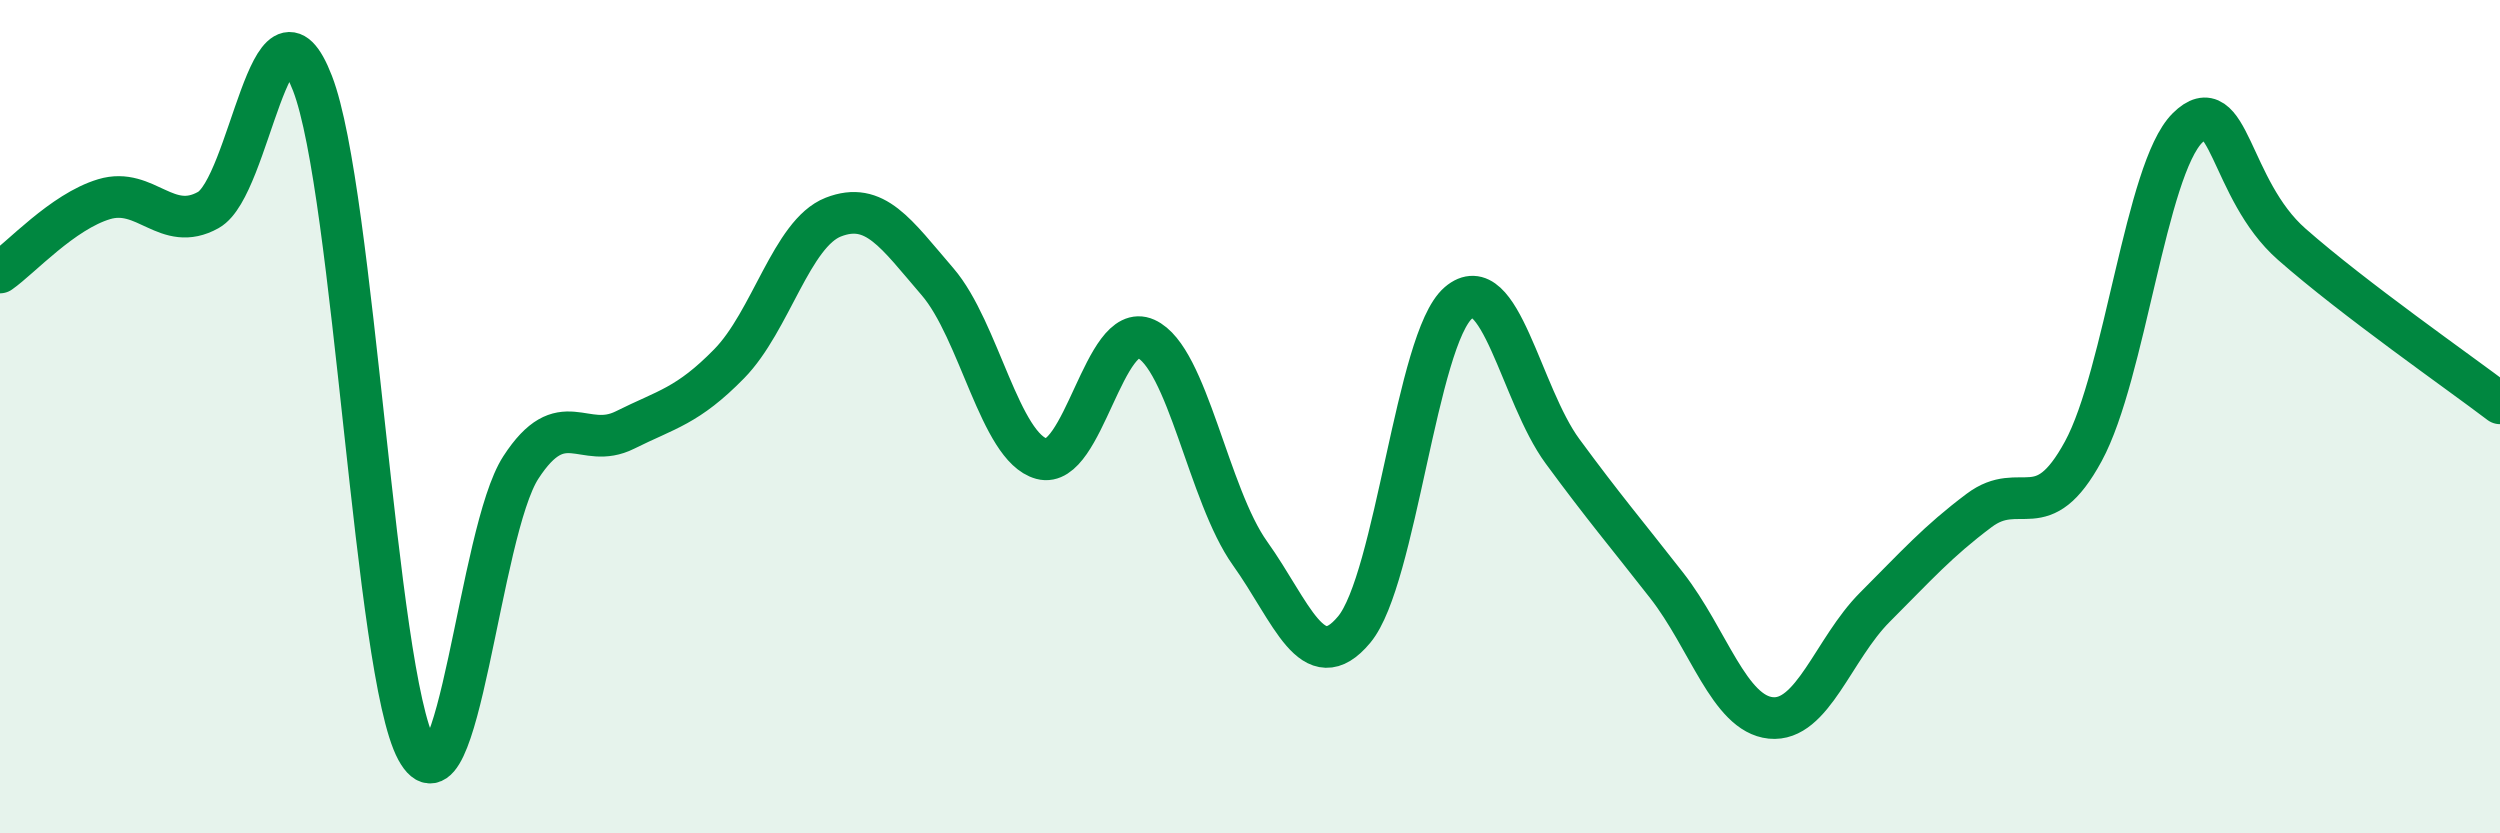 
    <svg width="60" height="20" viewBox="0 0 60 20" xmlns="http://www.w3.org/2000/svg">
      <path
        d="M 0,6.54 C 0.5,6.19 1.5,5.08 2.5,4.78 C 3.5,4.48 4,5.6 5,5.04 C 6,4.48 6.5,-0.59 7.5,2 C 8.5,4.59 9,16.16 10,18 C 11,19.84 11.5,12.76 12.5,11.22 C 13.5,9.68 14,10.82 15,10.32 C 16,9.82 16.5,9.75 17.5,8.73 C 18.5,7.71 19,5.6 20,5.21 C 21,4.82 21.5,5.6 22.5,6.76 C 23.5,7.92 24,10.74 25,11.01 C 26,11.28 26.5,7.68 27.5,8.13 C 28.5,8.58 29,11.88 30,13.28 C 31,14.68 31.5,16.31 32.5,15.11 C 33.5,13.91 34,8.13 35,7.27 C 36,6.41 36.5,9.47 37.5,10.83 C 38.5,12.19 39,12.77 40,14.05 C 41,15.33 41.5,17.13 42.5,17.23 C 43.5,17.33 44,15.57 45,14.57 C 46,13.57 46.5,13 47.5,12.25 C 48.5,11.5 49,12.67 50,10.83 C 51,8.99 51.5,4.06 52.5,3.07 C 53.5,2.08 53.5,4.54 55,5.86 C 56.5,7.18 59,8.92 60,9.68L60 20L0 20Z"
        fill="#008740"
        opacity="0.1"
        stroke-linecap="round"
        stroke-linejoin="round"
      />
      <path
        d="M 0,6.54 C 0.5,6.19 1.5,5.08 2.5,4.78 C 3.5,4.48 4,5.6 5,5.04 C 6,4.48 6.5,-0.59 7.5,2 C 8.5,4.59 9,16.16 10,18 C 11,19.84 11.5,12.76 12.5,11.22 C 13.5,9.68 14,10.82 15,10.32 C 16,9.82 16.5,9.75 17.5,8.73 C 18.5,7.71 19,5.6 20,5.21 C 21,4.82 21.5,5.6 22.5,6.76 C 23.5,7.92 24,10.74 25,11.01 C 26,11.28 26.5,7.68 27.5,8.13 C 28.5,8.58 29,11.88 30,13.28 C 31,14.68 31.5,16.31 32.5,15.11 C 33.5,13.91 34,8.13 35,7.27 C 36,6.41 36.5,9.47 37.5,10.83 C 38.5,12.19 39,12.77 40,14.05 C 41,15.33 41.5,17.13 42.5,17.23 C 43.5,17.33 44,15.57 45,14.57 C 46,13.57 46.5,13 47.5,12.25 C 48.5,11.5 49,12.67 50,10.83 C 51,8.99 51.5,4.06 52.5,3.07 C 53.5,2.08 53.5,4.54 55,5.86 C 56.5,7.18 59,8.92 60,9.68"
        stroke="#008740"
        stroke-width="1"
        fill="none"
        stroke-linecap="round"
        stroke-linejoin="round"
      />
    </svg>
  